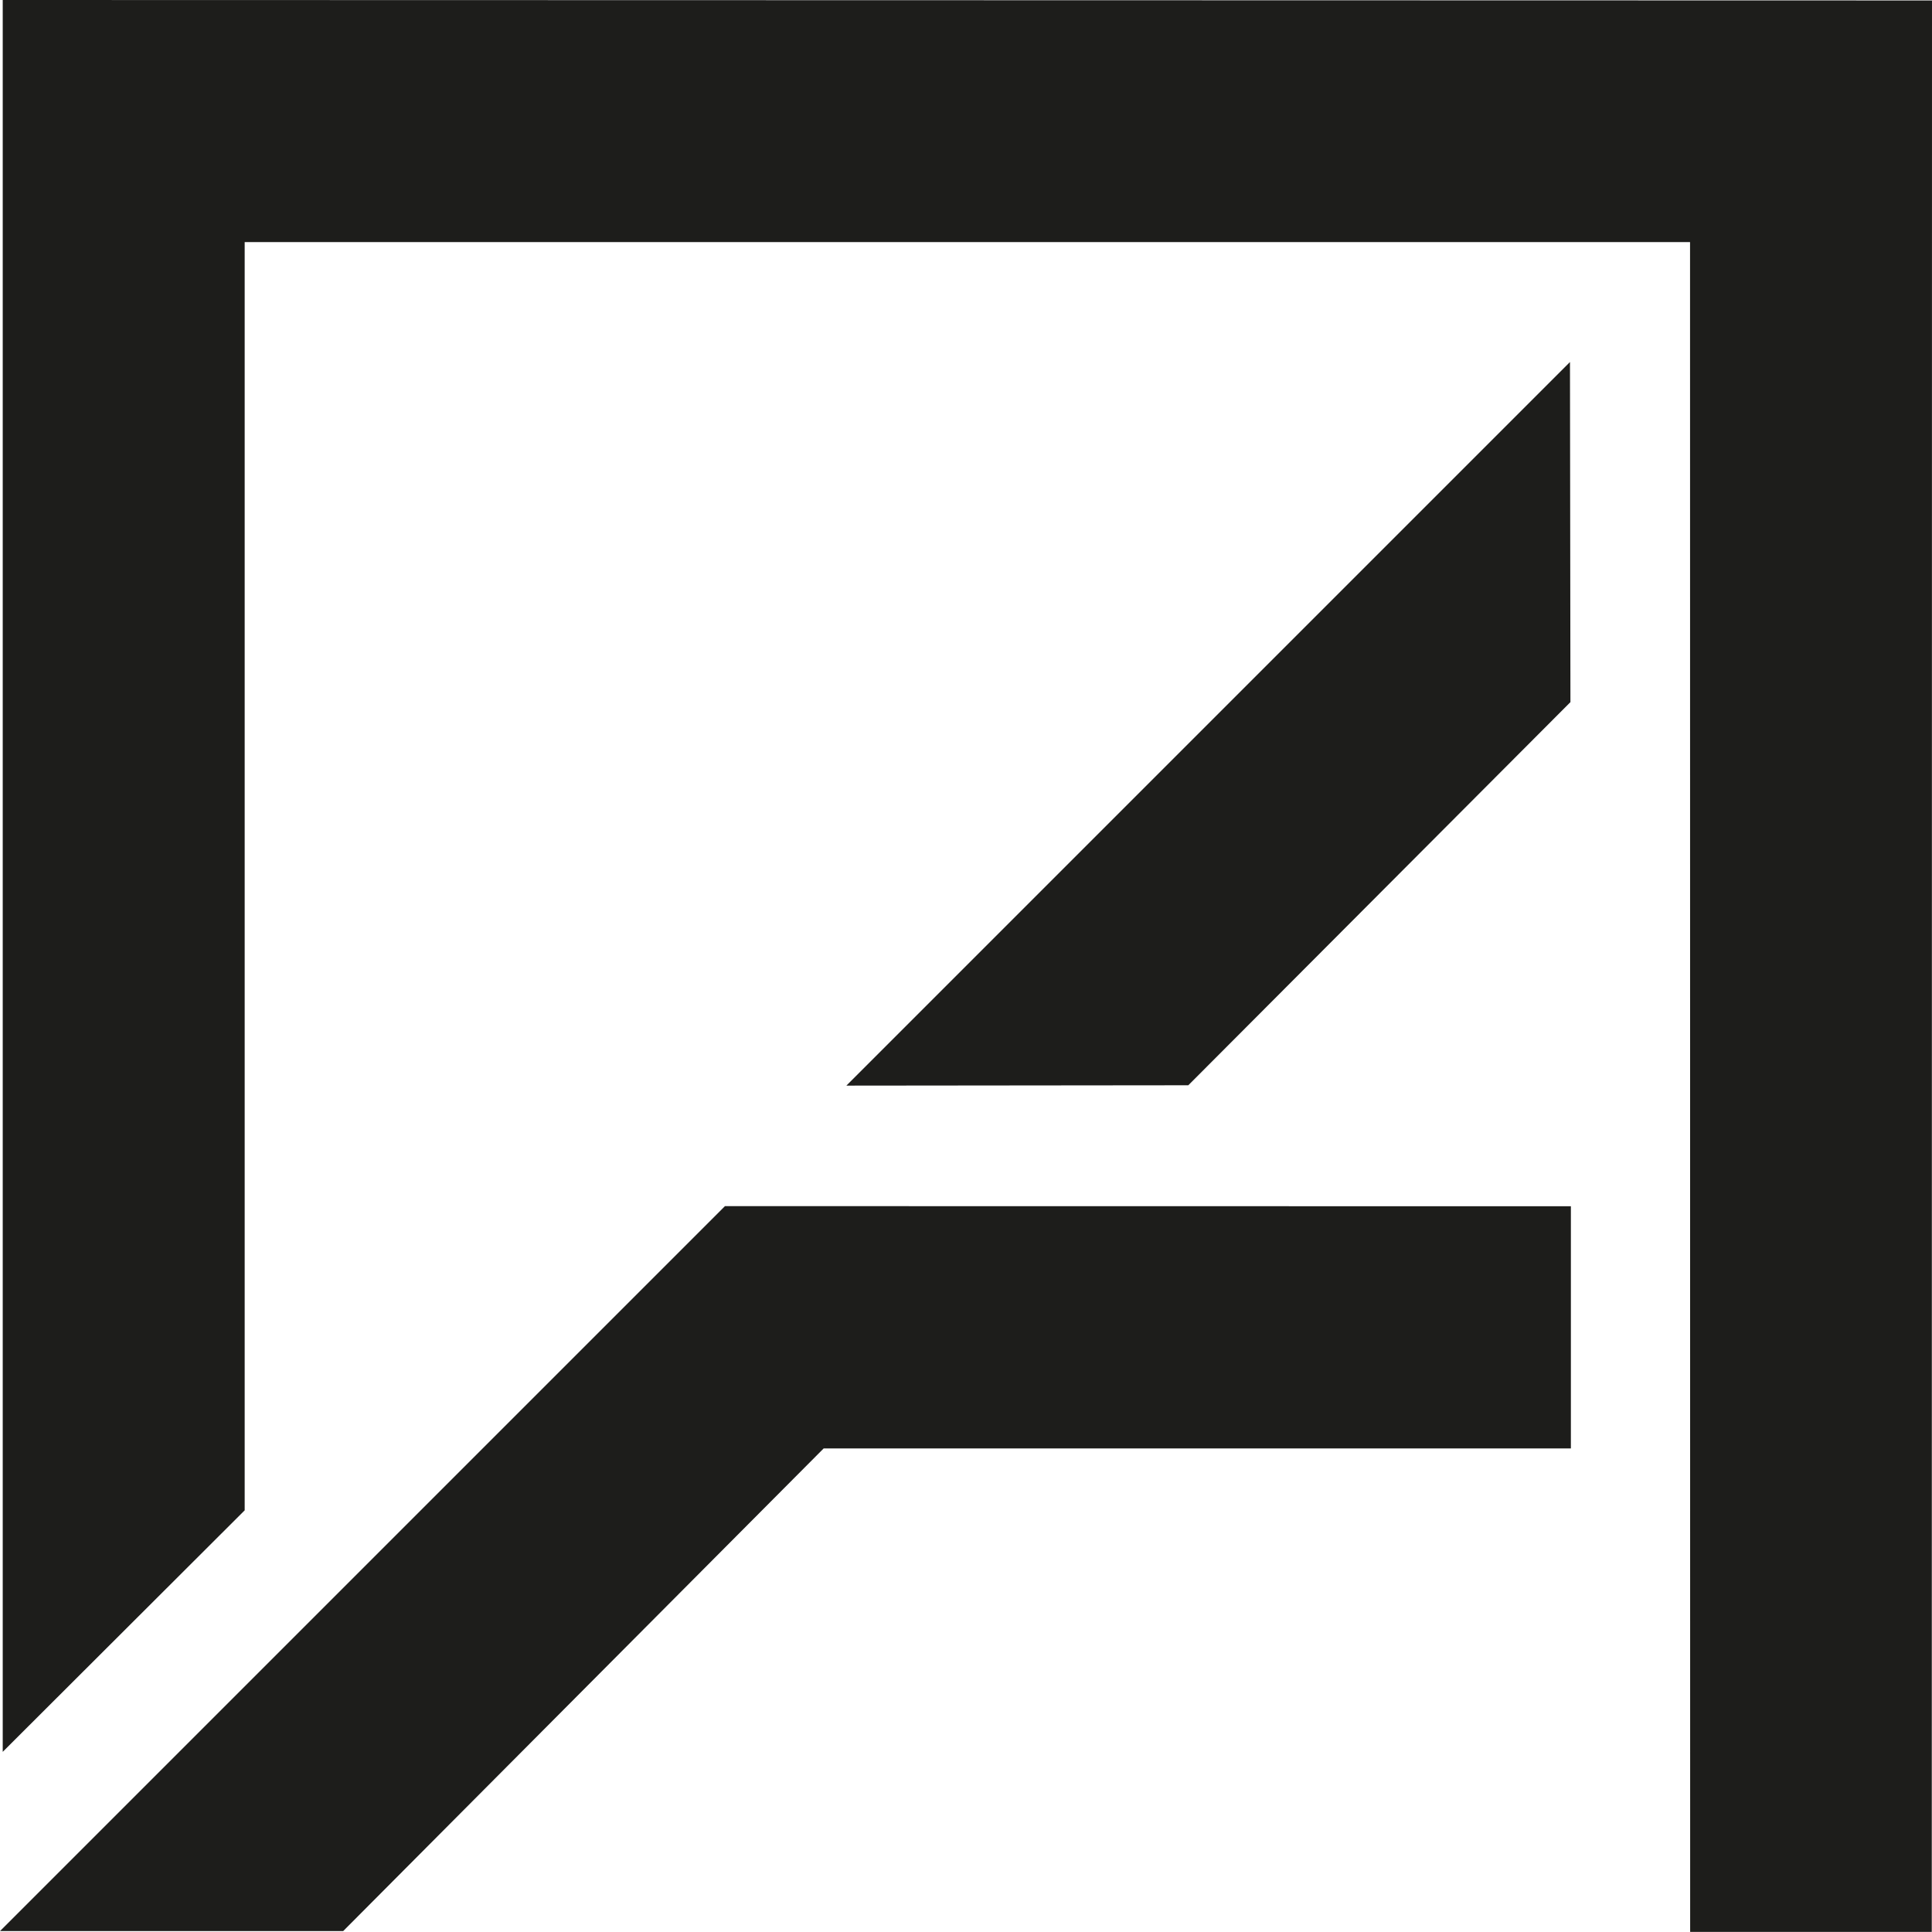 <svg xmlns="http://www.w3.org/2000/svg" id="Ebene_2" data-name="Ebene 2" viewBox="0 0 170.08 170.08"><defs><style>      .cls-1 {        fill: #1d1d1b;        fill-rule: evenodd;      }    </style></defs><g id="Ebene_1-2" data-name="Ebene 1"><path class="cls-1" d="M.21.04h169.87H.21ZM170.08.04l-.02,170.03h-21.27s-.01-148.76-.01-148.76H21.54s0,111.65,0,111.65L.24,154.22V0s169.84.04,169.84.04h0ZM138.29,127.49v-21.3s-74.47-.01-74.47-.01L0,170h30.21s42.3-42.49,42.3-42.49h65.78ZM138.2,31.88l-63.69,63.69,30.1-.03,33.64-33.73-.04-29.94h0Z"></path></g></svg>
